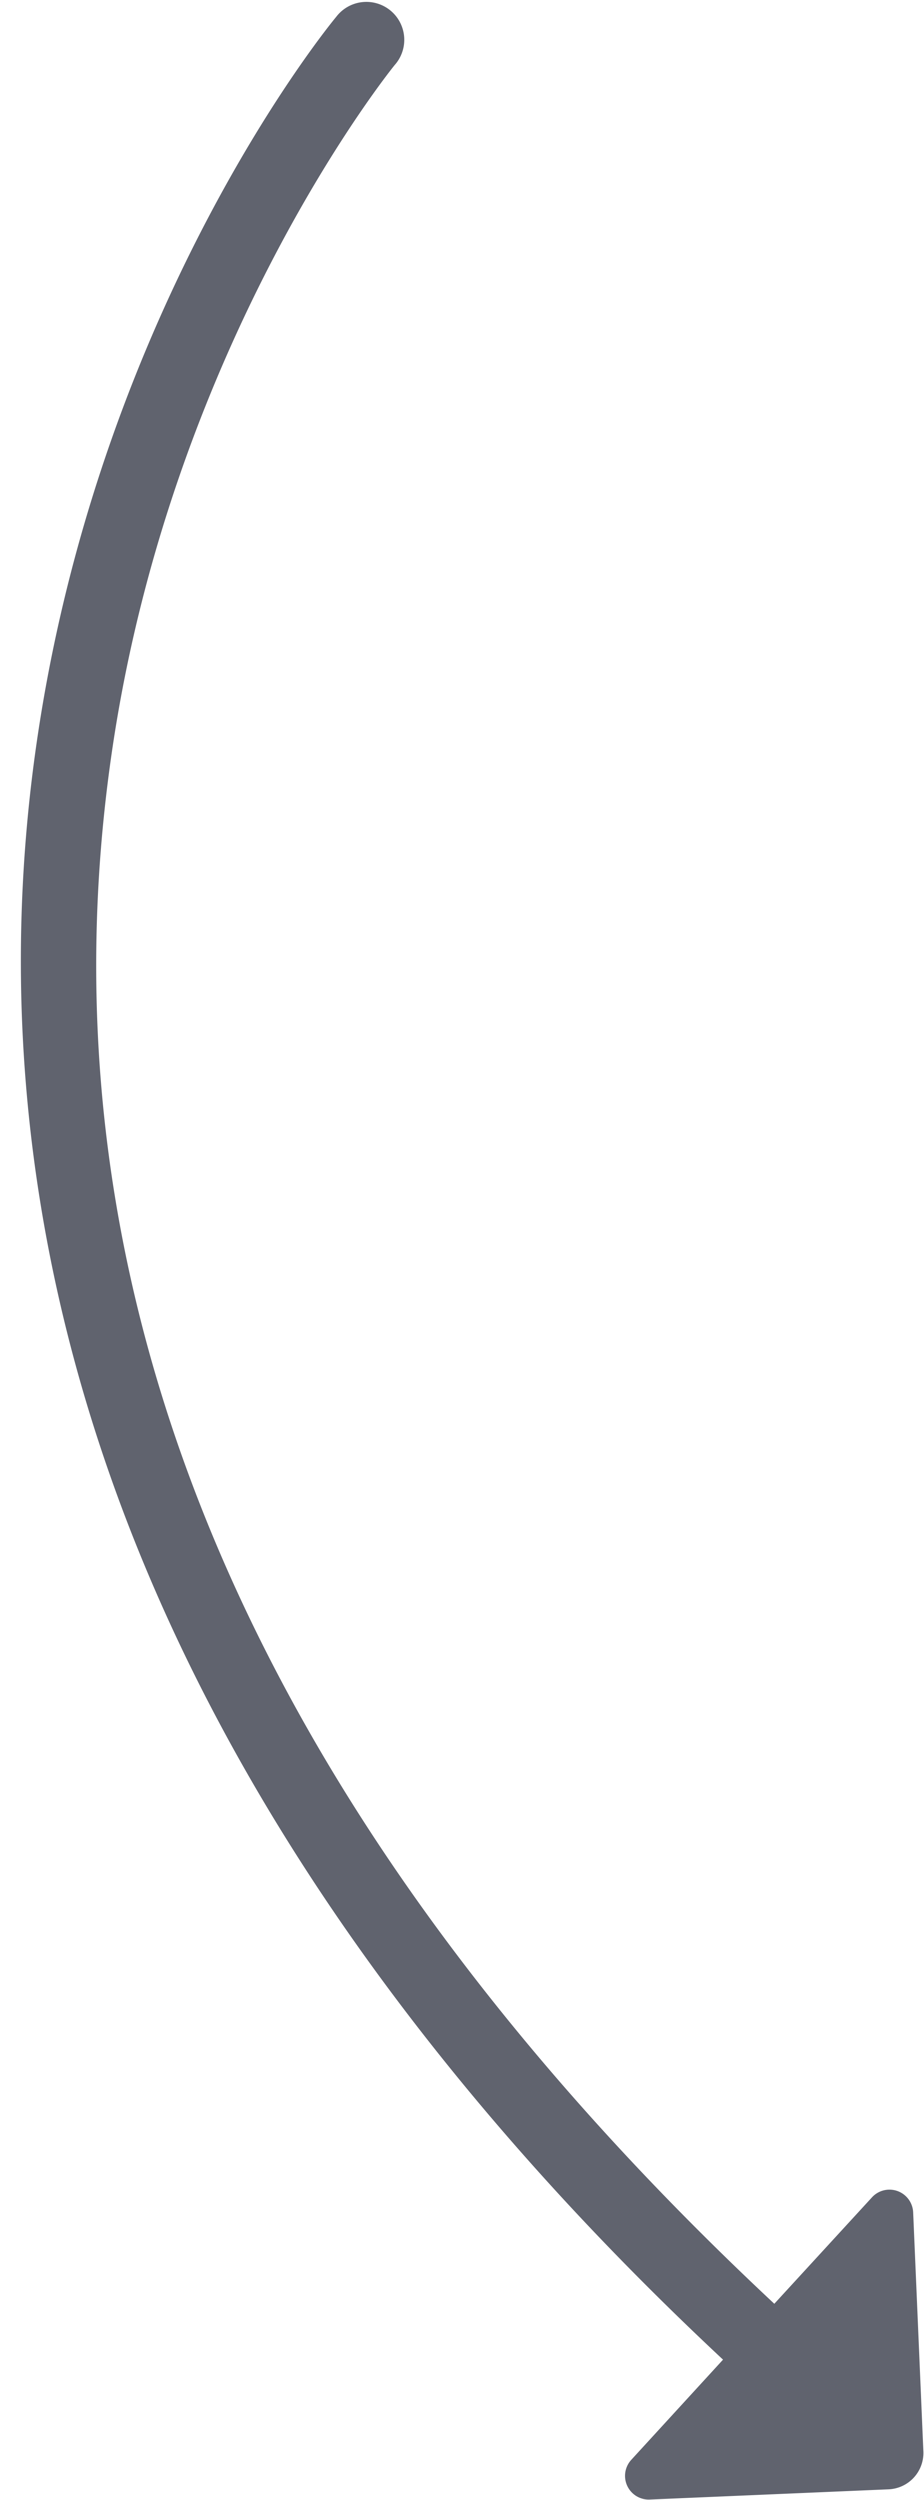 <?xml version="1.0" encoding="UTF-8" standalone="no"?><svg xmlns="http://www.w3.org/2000/svg" xmlns:xlink="http://www.w3.org/1999/xlink" fill="#60636e" height="599" preserveAspectRatio="xMidYMid meet" version="1" viewBox="-5.0 -0.7 221.6 599.0" width="221.6" zoomAndPan="magnify"><g data-name="Layer 2"><g data-name="Layer 1" id="change1_1"><path d="M168.4,564.7l-22,24a5.68,5.68,0,0,0,4.43,9.52l57.28-2.45a8.72,8.72,0,0,0,8.34-9.09L214,529.4a5.69,5.69,0,0,0-9.87-3.6L180.7,551.31C55.75,434.55,2.38,309,22.05,178,36.74,80.31,88.92,15.79,89.66,14.88a9.09,9.09,0,1,0-14-11.58C73.37,6.05,19.88,71.8,4.21,174.44-5,234.78.93,295.24,21.86,354.15,47.85,427.31,97.16,498.15,168.4,564.7Z"/></g></g></svg>